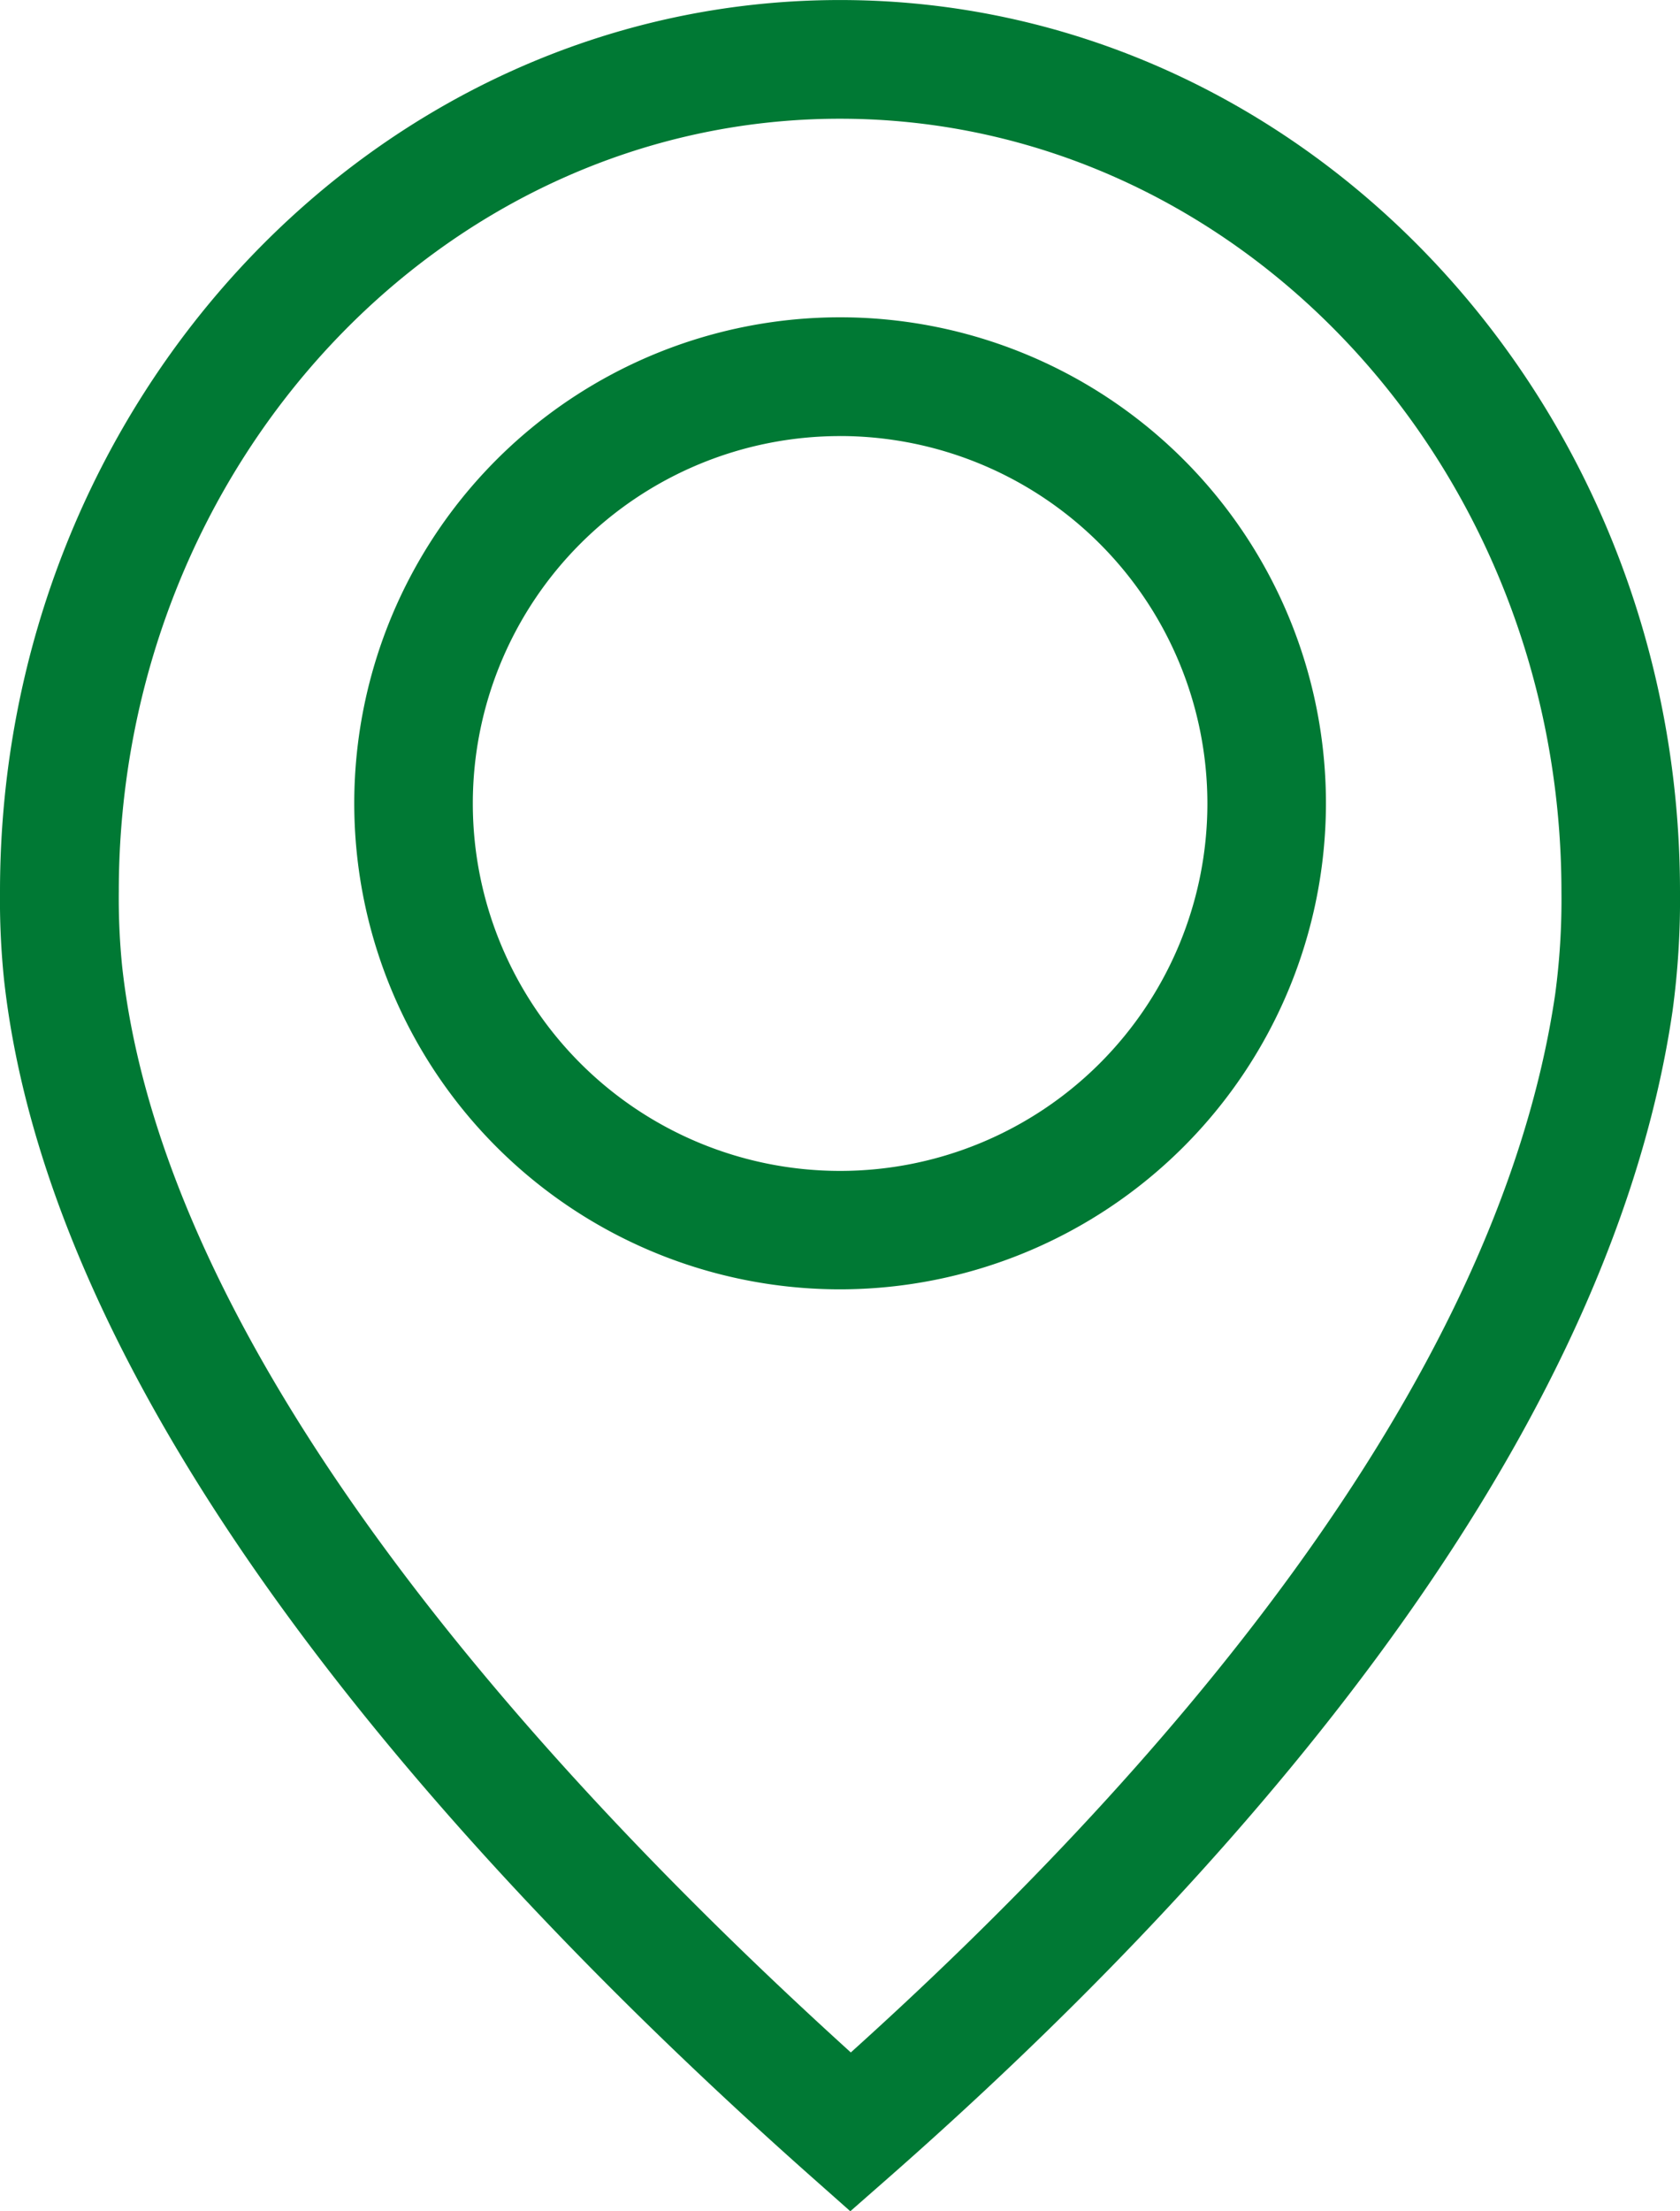 <svg xmlns="http://www.w3.org/2000/svg" width="49.4" height="64.998" viewBox="0 0 49.4 64.998">
  <g id="_1-nuevo-contactanos-ubicacion" data-name="1-nuevo-contactanos-ubicacion" transform="translate(-847.284 -1424.184)">
    <path id="Trazado_35377" data-name="Trazado 35377" d="M872.287,1489.182l-1.153-1.022c-10.039-8.906-22.3-22.237-23.731-35.175a22.883,22.883,0,0,1-.119-2.588c0-14.454,11.08-26.212,24.7-26.212s24.7,11.759,24.7,26.212a24.244,24.244,0,0,1-.22,3.509c-1.951,13.316-13.6,25.98-23.019,34.26Zm-.3-61.508c-11.7,0-21.21,10.194-21.21,22.722a19.925,19.925,0,0,0,.1,2.206c1.253,11.362,12.084,23.444,21.425,31.912,8.754-7.884,18.992-19.37,20.713-31.115a20.86,20.86,0,0,0,.183-3C893.194,1437.868,883.679,1427.674,871.984,1427.674Z" transform="translate(0 0)" fill="#007934"/>
    <path id="Trazado_35378" data-name="Trazado 35378" d="M875,1464.782a14.286,14.286,0,1,1,14.286-14.285A14.3,14.3,0,0,1,875,1464.782Zm0-25.081a10.8,10.8,0,1,0,10.8,10.8A10.807,10.807,0,0,0,875,1439.7Z" transform="translate(-3.013 -2.699)" fill="#007934"/>
  </g>
</svg>
